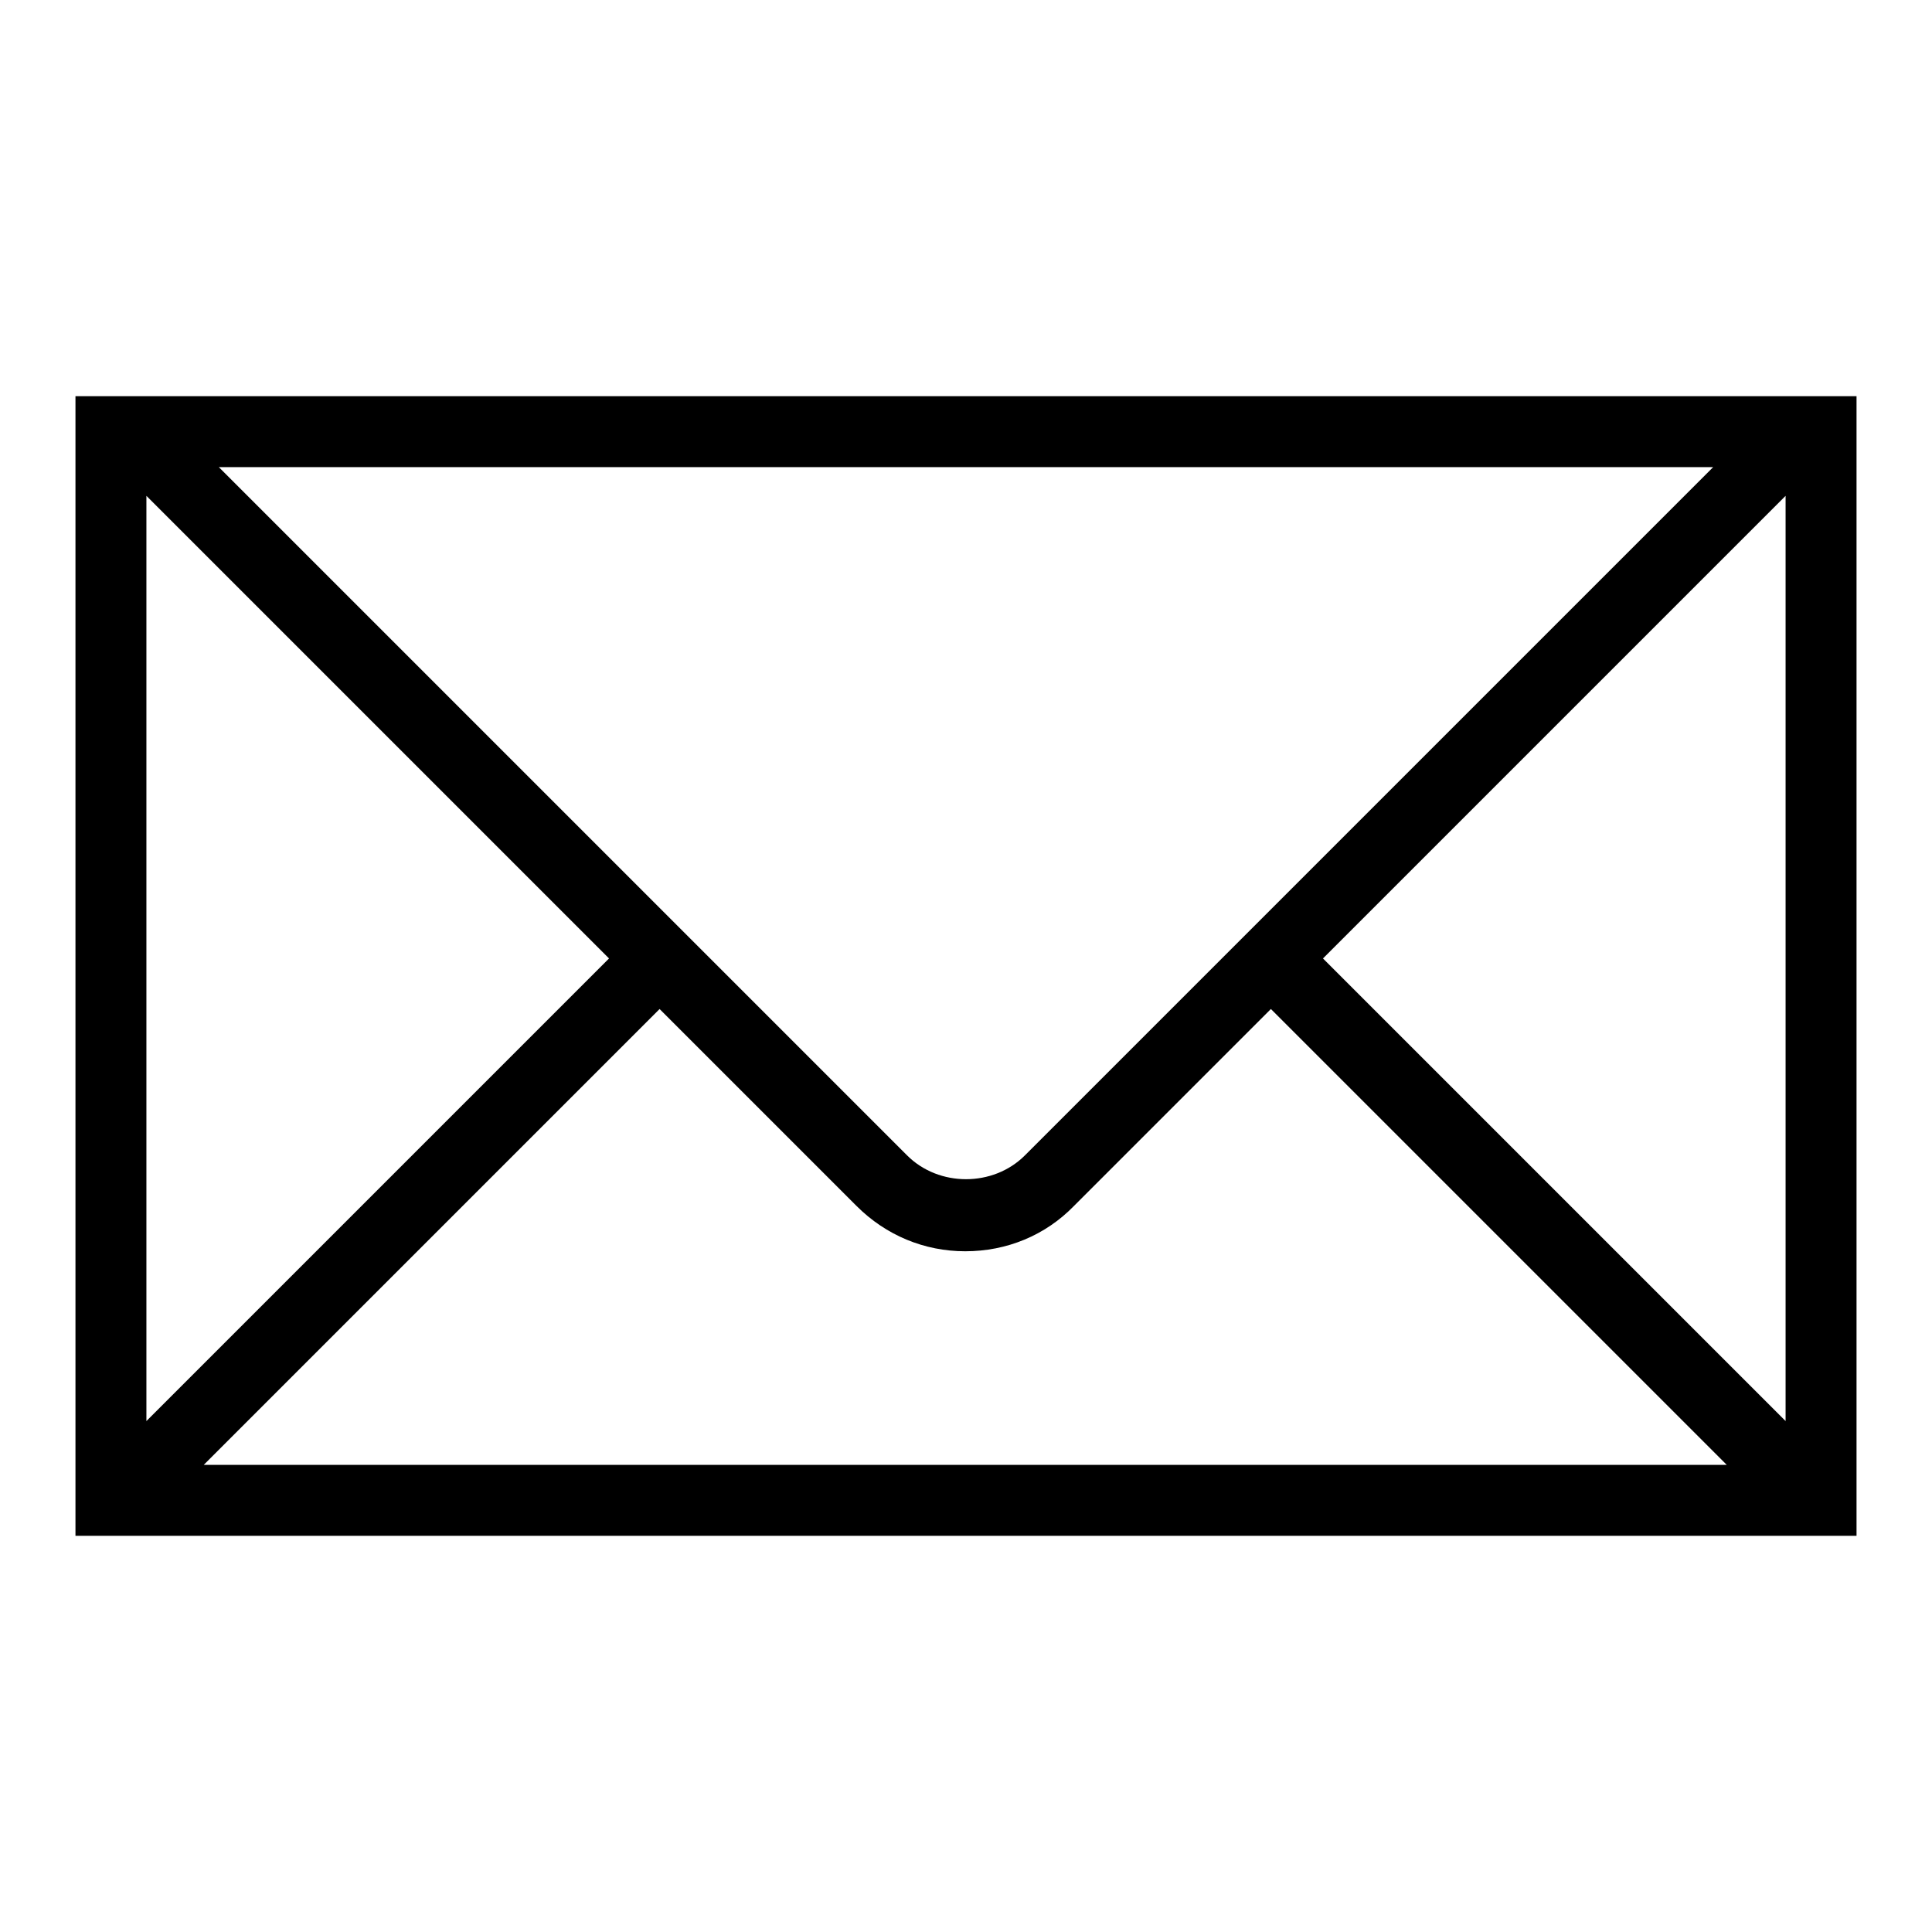 <?xml version="1.0" encoding="utf-8"?>
<!-- Svg Vector Icons : http://www.onlinewebfonts.com/icon -->
<!DOCTYPE svg PUBLIC "-//W3C//DTD SVG 1.1//EN" "http://www.w3.org/Graphics/SVG/1.1/DTD/svg11.dtd">
<svg version="1.1" xmlns="http://www.w3.org/2000/svg" xmlns:xlink="http://www.w3.org/1999/xlink" x="0px" y="0px" viewBox="0 0 256 256" enable-background="new 0 0 256 256" xml:space="preserve">
<g><g><path fill="#000000" d="M236.4,52.5H19.6h-1.9h-4.6H10v151h236v-151h-8.2H236.4L236.4,52.5z M227,61.9l-91.2,91.2c-4.2,4.2-11.4,4.2-15.6,0L29,61.9H227L227,61.9z M19.4,65.7L80.7,127l-61.3,61.3V65.7L19.4,65.7z M27,194.1l60.4-60.4l26.1,26.1c3.9,3.9,9,6,14.4,6c5.5,0,10.6-2.1,14.4-6l26.1-26.1l60.4,60.4H27L27,194.1z M236.6,188.3L175.3,127l61.3-61.3V188.3L236.6,188.3z"/></g></g>
</svg>